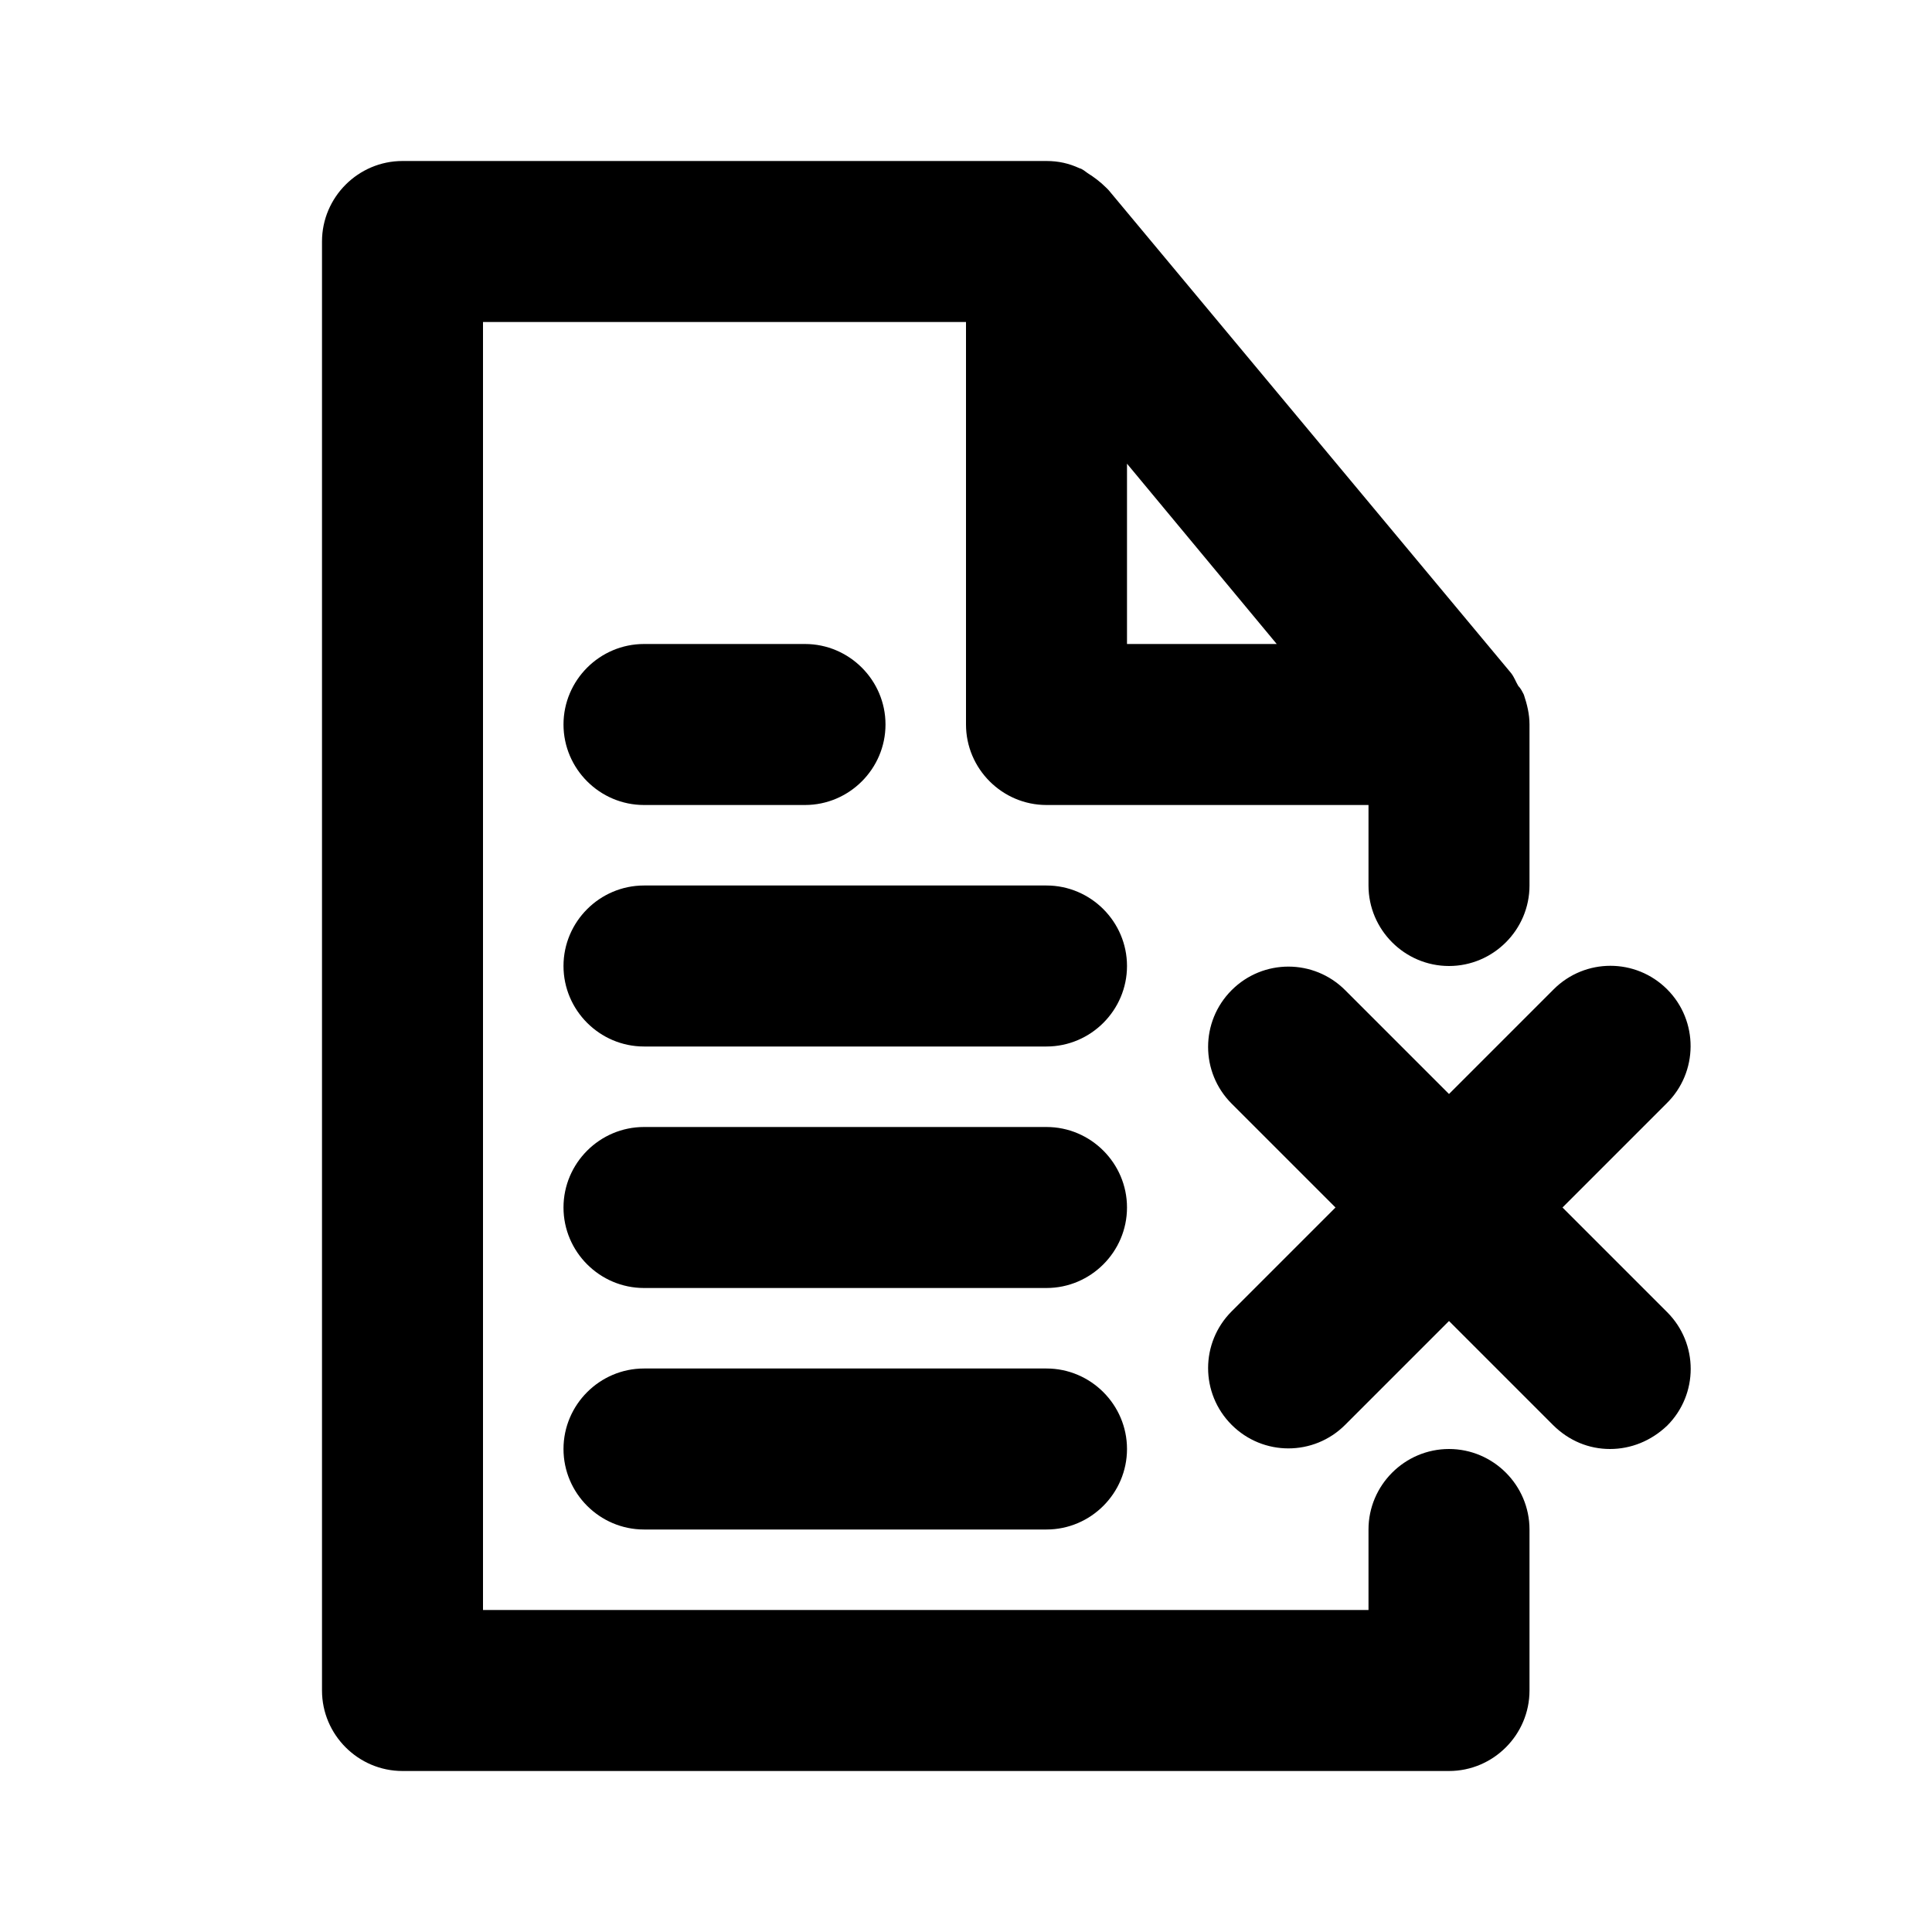 <?xml version="1.0" ?><!-- Скачано с сайта svg4.ru / Downloaded from svg4.ru -->
<svg fill="#000000" width="800px" height="800px" viewBox="0 0 24 24" id="Layer_1" version="1.1" xml:space="preserve" xmlns="http://www.w3.org/2000/svg" xmlns:xlink="http://www.w3.org/1999/xlink"><path d="M18,18c-0.55,0-1,0.45-1,1v1H6V4h6v5c0,0.55,0.45,1,1,1h4v1c0,0.55,0.45,1,1,1s1-0.45,1-1V9c0-0.13-0.03-0.25-0.07-0.37  c-0.02-0.04-0.04-0.08-0.07-0.11c-0.03-0.05-0.05-0.11-0.09-0.16l-5-6c-0.01-0.01-0.02-0.02-0.03-0.03  c-0.07-0.07-0.15-0.13-0.23-0.18c-0.03-0.02-0.06-0.05-0.1-0.06C13.28,2.03,13.15,2,13,2H5C4.45,2,4,2.45,4,3v18c0,0.55,0.45,1,1,1  h13c0.55,0,1-0.45,1-1v-2C19,18.45,18.55,18,18,18z M14,5.76L15.86,8H14V5.76z"/><path d="M8,10h2c0.55,0,1-0.45,1-1s-0.45-1-1-1H8C7.45,8,7,8.45,7,9S7.45,10,8,10z"/><path d="M13,11H8c-0.55,0-1,0.45-1,1s0.45,1,1,1h5c0.55,0,1-0.45,1-1S13.55,11,13,11z"/><path d="M13,14H8c-0.55,0-1,0.45-1,1s0.45,1,1,1h5c0.55,0,1-0.45,1-1S13.55,14,13,14z"/><path d="M13,17H8c-0.55,0-1,0.45-1,1s0.45,1,1,1h5c0.55,0,1-0.45,1-1S13.55,17,13,17z"/><path d="M20.71,12.29c-0.39-0.39-1.02-0.39-1.41,0L18,13.59l-1.29-1.29c-0.39-0.39-1.02-0.39-1.41,0s-0.39,1.02,0,1.41L16.59,15  l-1.29,1.29c-0.39,0.39-0.39,1.02,0,1.41s1.02,0.39,1.41,0L18,16.41l1.29,1.29C19.49,17.9,19.74,18,20,18s0.51-0.1,0.71-0.29  c0.39-0.39,0.39-1.02,0-1.41L19.41,15l1.29-1.29C21.1,13.32,21.1,12.68,20.71,12.29z"/></svg>